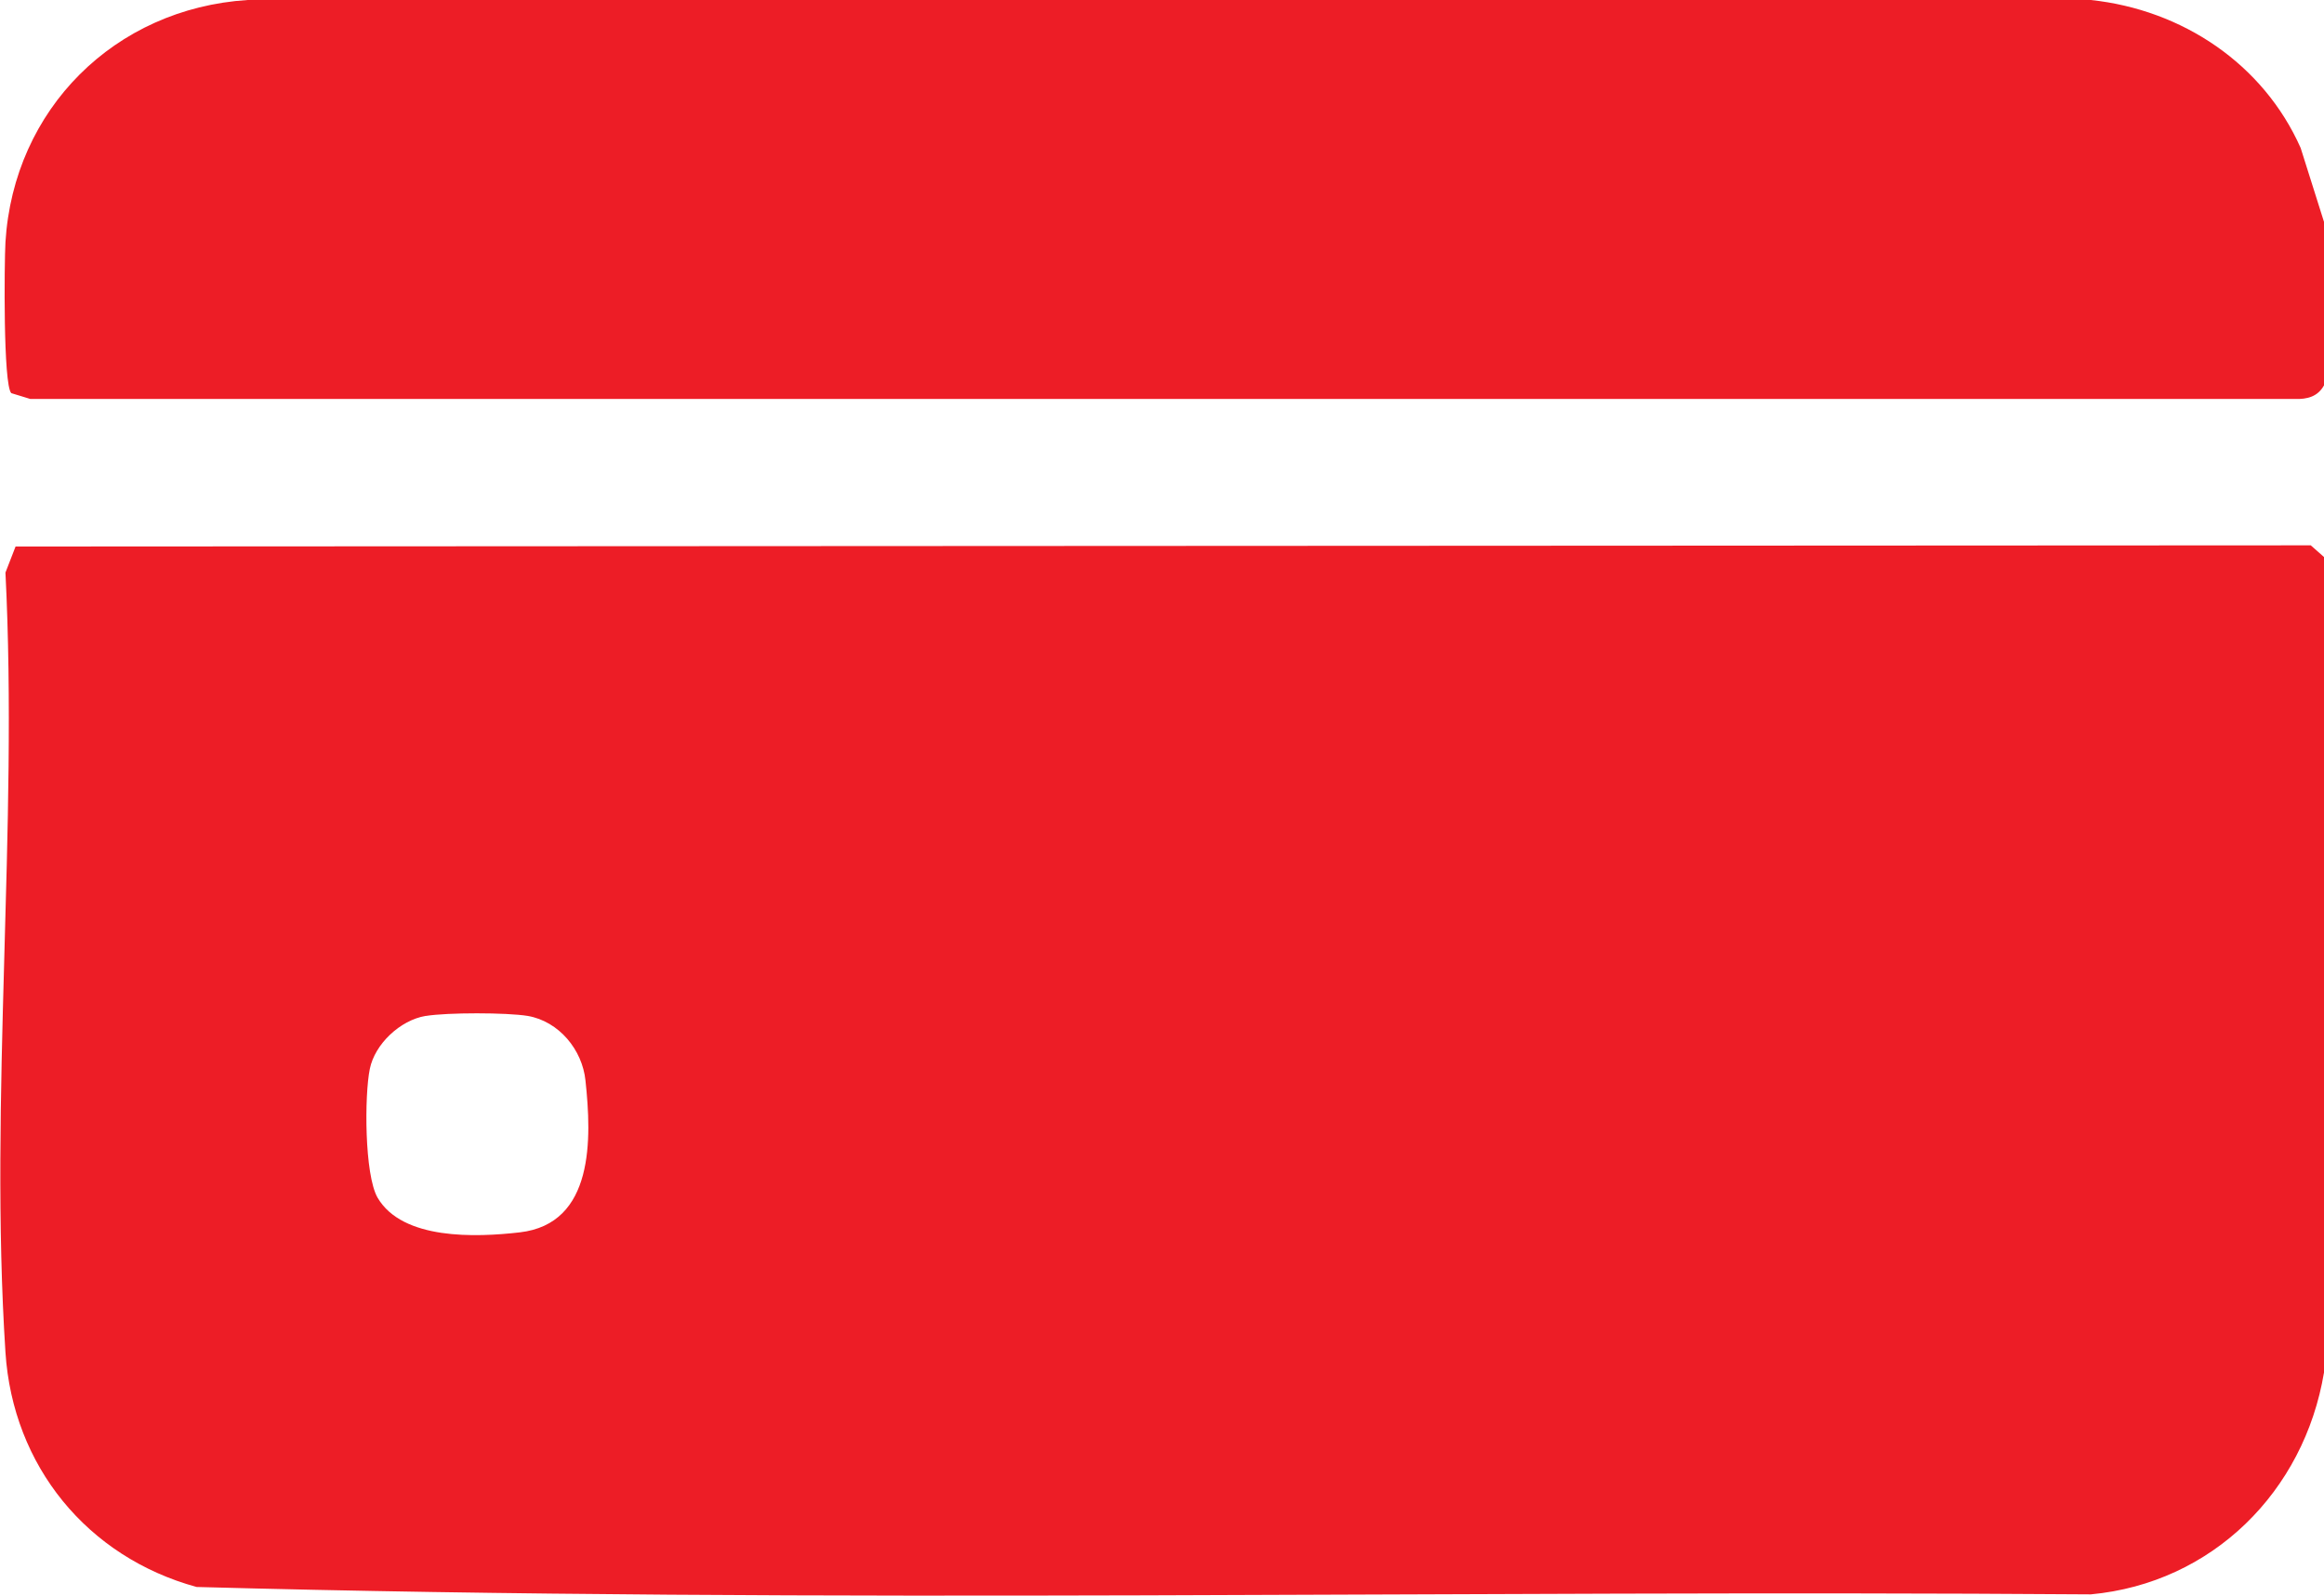 <?xml version="1.0" encoding="UTF-8"?>
<svg id="katman_1" data-name="katman 1" xmlns="http://www.w3.org/2000/svg" viewBox="0 0 59.7 41">
  <defs>
    <style>
      .cls-1 {
        fill: #ed1d26;
      }
    </style>
  </defs>
  <path class="cls-1" d="M59.7,5.71v4.19c-.16.29-.43.36-.75.35H.78s-.49-.15-.49-.15c-.21-.21-.18-3.34-.15-3.88C.35,2.81,2.94.22,6.36,0h47.35c2.35.25,4.43,1.64,5.39,3.8l.6,1.9Z"/>
  <path class="cls-1" d="M59.7,35.26c-.51,3.06-2.87,5.41-5.99,5.7-16.21-.12-32.48.25-48.66-.19-2.81-.77-4.72-3.11-4.91-6.03-.42-6.51.33-13.47,0-20.03l.26-.67,58.96-.03.34.3v20.95ZM10.93,26.1c-.65.11-1.3.72-1.43,1.36-.14.68-.14,2.72.2,3.31.64,1.09,2.52,1.02,3.65.89,1.92-.22,1.85-2.41,1.69-3.9-.08-.79-.68-1.52-1.48-1.66-.55-.09-2.07-.09-2.62,0Z"/>
</svg>